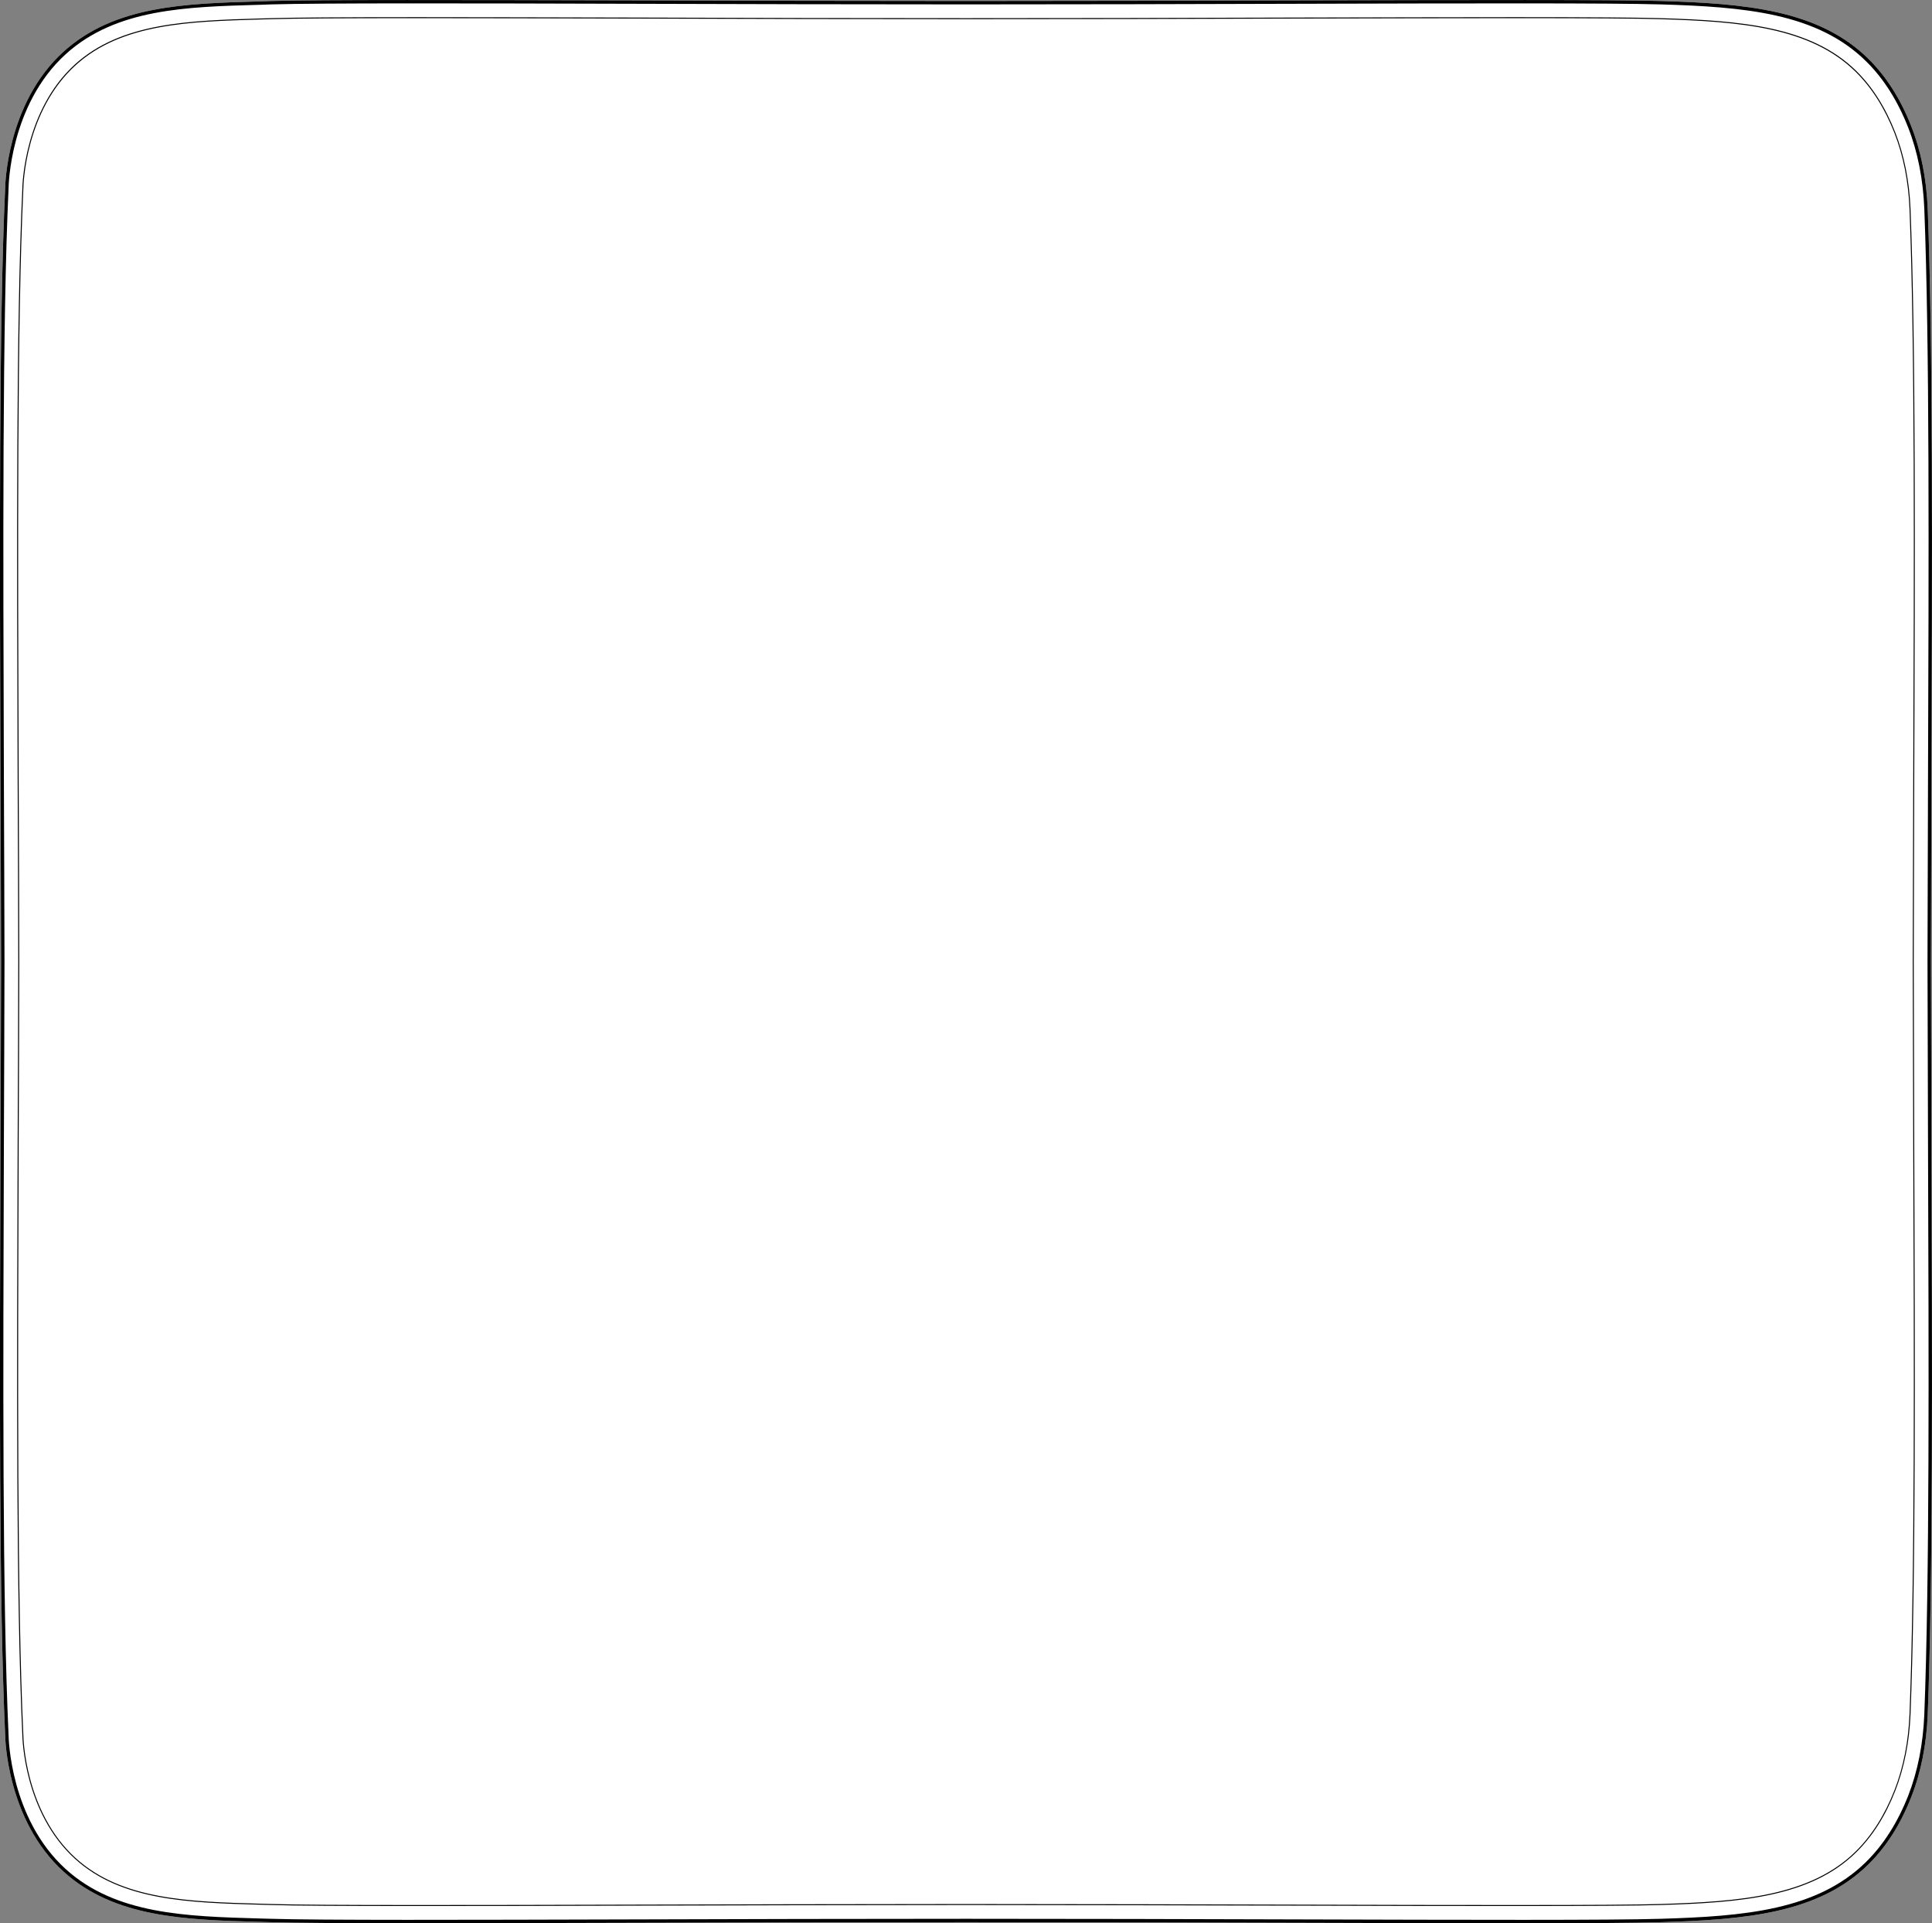 <?xml version="1.0" encoding="UTF-8"?><svg id="Layer_2" xmlns="http://www.w3.org/2000/svg" viewBox="0 0 193.52 192.62"><rect x="0" y="0" width="193.52" height="192.62" fill="#808080" stroke="none"/><defs><style>.cls-1{fill:#fff;}</style></defs><g id="Layer_1-2"><path class="cls-1" d="M193.46,78.21c-.02,6.01-.04,12.09-.05,18.1.01,6,.03,12.08.05,18.1.08,22.41.16,43.58-.37,57.3-.12,3-.67,5.78-1.65,8.27-1.06,2.71-2.5,4.98-4.28,6.73-5,4.94-12.38,5.55-20.81,5.8-2.6.08-7.74.11-14.62.11-6.19,0-13.79-.03-22.23-.05-10.07-.03-21.49-.06-32.74-.06s-22.67.03-32.74.06c-17.83.05-31.92.09-36.86-.06l-1.11-.03c-7.5-.21-14.58-.41-19.68-5.03-5.74-5.2-5.85-13.55-5.85-13.63C-.11,160.24-.03,137.98.05,114.41c.02-6.01.05-12.09.06-18.1-.01-6.01-.04-12.09-.06-18.11C-.03,54.63-.11,32.37.52,18.79c0-.08.11-8.43,5.85-13.62C11.47.55,18.55.35,26.04.14l1.12-.04C32.1-.04,46.19,0,64.02.04c10.07.03,21.48.06,32.74.06s22.67-.03,32.74-.06c17.83-.04,31.91-.08,36.85.06,8.43.25,15.81.86,20.81,5.8,1.78,1.76,3.22,4.02,4.28,6.74.98,2.48,1.53,5.26,1.65,8.26.53,13.72.45,34.89.37,57.31Z"/><path d="M193.41,96.31c.01-6.01.03-12.09.05-18.1.08-22.42.16-43.59-.37-57.31-.12-3-.67-5.78-1.65-8.26-1.06-2.72-2.5-4.98-4.28-6.74C182.16.96,174.78.35,166.35.1c-4.94-.14-19.02-.1-36.85-.06-10.07.03-21.49.06-32.74.06s-22.67-.03-32.74-.06C46.19,0,32.1-.04,27.16.1l-1.12.04c-7.49.21-14.57.41-19.67,5.03C.63,10.36.52,18.71.52,18.79-.11,32.37-.03,54.63.05,78.2c.02,6.02.05,12.1.06,18.11-.01,6.01-.04,12.09-.06,18.1-.08,23.57-.16,45.83.47,59.41,0,.08.11,8.43,5.85,13.63,5.1,4.62,12.18,4.82,19.68,5.03l1.11.03c4.94.15,19.03.11,36.86.06,10.07-.03,21.48-.06,32.74-.06s22.67.03,32.74.06c8.44.02,16.04.05,22.23.05,6.88,0,12.02-.03,14.62-.11,8.43-.25,15.81-.86,20.81-5.8,1.78-1.75,3.22-4.02,4.28-6.73.98-2.49,1.53-5.27,1.65-8.27.53-13.72.45-34.89.37-57.3-.02-6.02-.04-12.1-.05-18.1ZM193.12,114.41c.08,22.41.16,43.57-.37,57.29-.12,2.96-.66,5.7-1.62,8.16-1.05,2.66-2.46,4.89-4.21,6.61-4.91,4.85-12.23,5.45-20.58,5.7-4.93.15-19.02.11-36.84.06-10.07-.03-21.49-.06-32.74-.06s-22.67.03-32.74.06c-17.83.05-31.91.09-36.85-.06l-1.11-.03c-7.44-.21-14.46-.41-19.47-4.94-5.62-5.1-5.73-13.3-5.73-13.39-.63-13.57-.55-35.83-.47-59.39.02-6.02.05-12.1.06-18.11-.01-6.01-.04-12.09-.06-18.11-.08-23.56-.16-45.82.47-59.4,0-.08.11-8.29,5.73-13.38C11.6.88,18.62.68,26.05.48l1.12-.04c4.94-.14,19.02-.11,36.85-.06,10.07.03,21.48.06,32.74.06s22.67-.03,32.74-.06c17.83-.05,31.91-.08,36.84.06,8.35.25,15.67.85,20.58,5.7,1.75,1.72,3.16,3.95,4.21,6.62.96,2.45,1.5,5.2,1.62,8.15.53,13.72.45,34.89.37,57.29-.02,6.02-.04,12.1-.05,18.11.01,6,.03,12.08.05,18.1Z"/><path d="M191.74,114.42c-.02-6.42-.04-12.22-.05-18.12.01-5.88.03-11.92.05-18.1v-.06c.08-22.37.16-43.5-.37-57.17-.11-2.81-.63-5.4-1.53-7.71-.97-2.48-2.28-4.55-3.89-6.14-4.56-4.5-11.59-5.06-19.65-5.3-2.33-.07-6.98-.1-14.63-.1-6.03,0-13.29.02-22.17.04-11.53.04-21.95.06-32.74.06s-21.22-.02-32.75-.06c-8.87-.02-16.14-.04-22.17-.04-7.64,0-12.29.03-14.63.1l-1.11.03c-7.17.21-13.95.4-18.58,4.59-5.09,4.61-5.28,12.12-5.28,12.43-.63,13.54-.55,35.78-.47,59.32.03,6.19.05,12.22.06,18.12-.01,5.89-.03,11.93-.06,18.11v.03c-.08,23.54-.16,45.76.47,59.35,0,.08.11,7.69,5.28,12.37,4.63,4.2,11.4,4.39,18.57,4.59l1.12.03c2.34.07,6.99.1,14.63.1,6.03,0,13.3-.01,22.17-.04,8.9-.02,21.08-.06,32.75-.06s23.85.04,32.74.06c8.88.03,16.14.04,22.17.04,7.65,0,12.3-.03,14.63-.1,8.06-.24,15.09-.8,19.65-5.3,1.61-1.59,2.92-3.65,3.89-6.14.9-2.31,1.42-4.9,1.53-7.7.53-13.68.45-34.8.37-57.17v-.06ZM191.27,171.64c-.11,2.8-.62,5.38-1.52,7.68-.97,2.47-2.27,4.52-3.87,6.1-4.53,4.47-11.55,5.03-19.58,5.27-2.33.07-6.98.1-14.63.1-6.03,0-13.29-.01-22.17-.04-8.89-.02-21.07-.06-32.74-.06s-23.85.04-32.75.06c-8.87.03-16.14.04-22.17.04-7.64,0-12.29-.03-14.63-.1l-1.12-.03c-7.15-.2-13.9-.39-18.5-4.56-5.14-4.65-5.25-12.22-5.25-12.3-.63-13.59-.55-35.82-.47-59.35v-.03c.03-6.18.05-12.22.06-18.11-.01-5.9-.03-11.93-.06-18.12-.08-23.54-.16-45.78.47-59.32,0-.31.19-7.78,5.25-12.35C12.19,2.35,18.95,2.16,26.1,1.95l1.11-.03c2.34-.07,6.99-.1,14.63-.1,6.03,0,13.3.02,22.17.04,11.53.04,21.96.06,32.75.06s21.21-.02,32.74-.06c8.88-.02,16.14-.04,22.17-.04,7.65,0,12.3.03,14.63.1,8.03.24,15.05.8,19.58,5.28,1.6,1.57,2.9,3.63,3.87,6.1.9,2.3,1.41,4.88,1.52,7.67.53,13.67.45,34.8.37,57.17v.06c-.02,6.18-.04,12.22-.05,18.1.01,5.91.03,11.7.05,18.12v.06c.08,22.36.16,43.49-.37,57.16Z"/></g></svg>